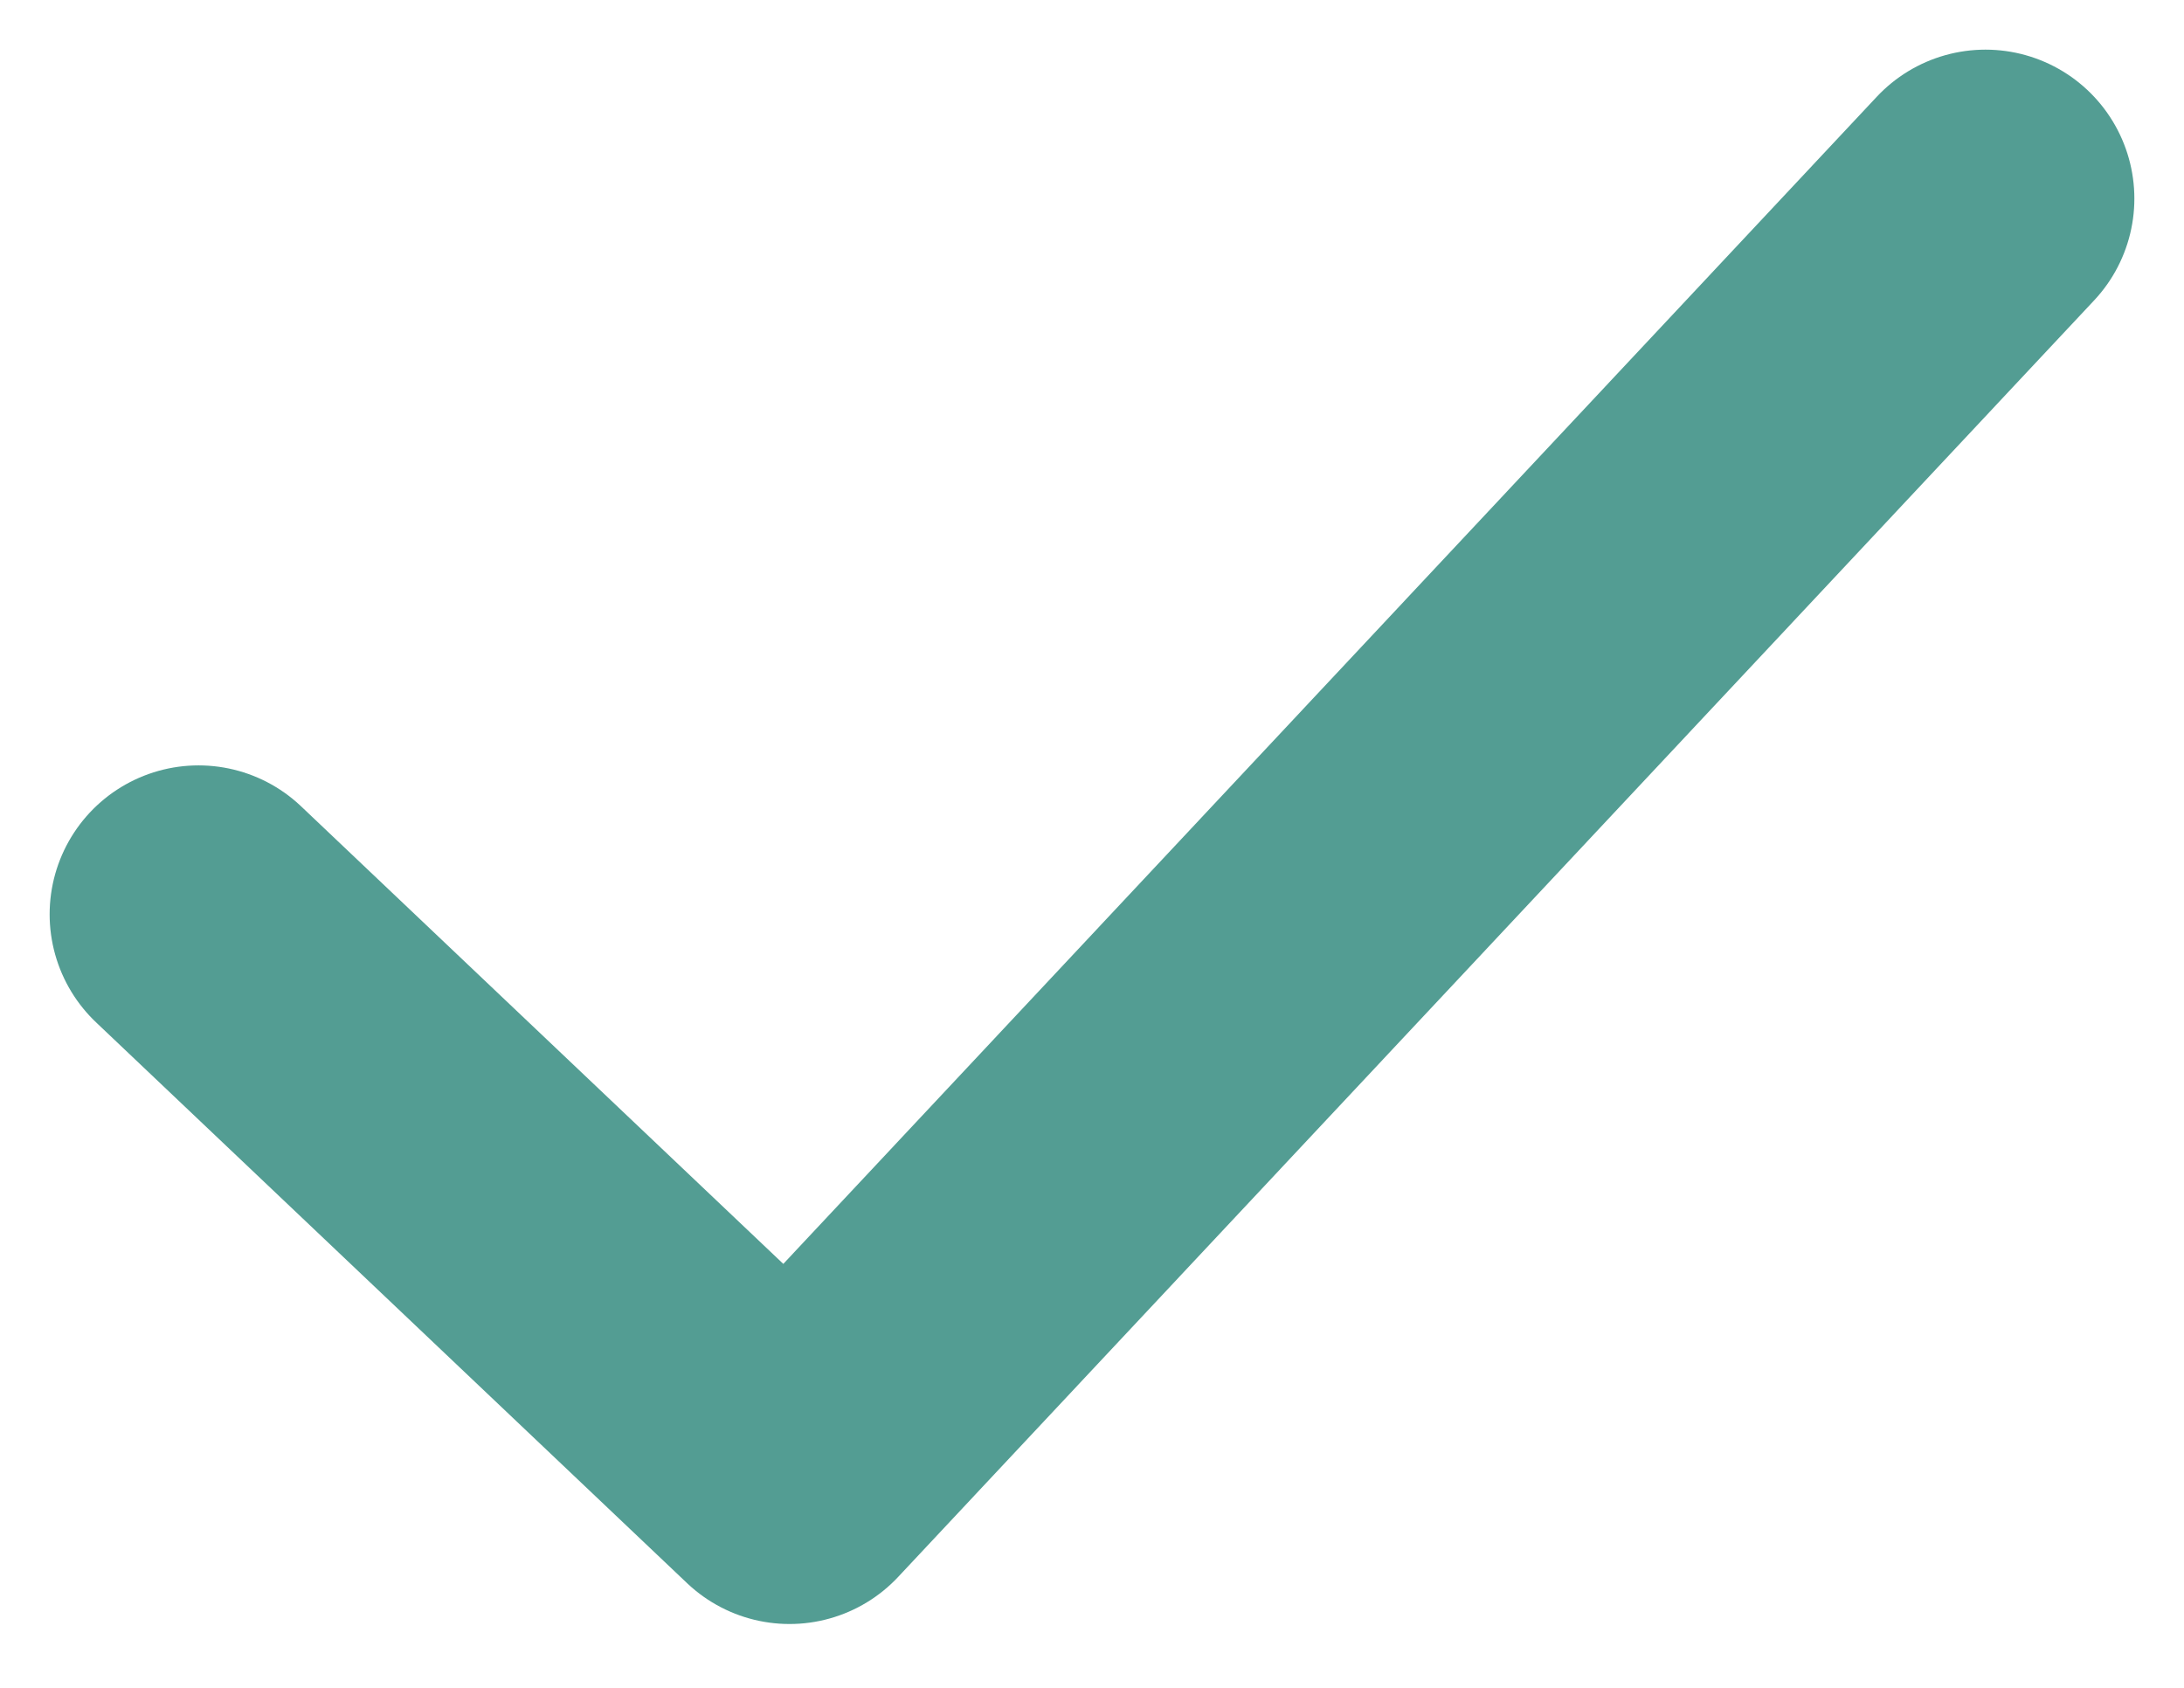 <svg width="22" height="17" viewBox="0 0 22 17" fill="none" xmlns="http://www.w3.org/2000/svg">
<path d="M2 9.209L7.953 14.857L20 2" stroke="#539D93" stroke-width="3" stroke-linecap="round" stroke-linejoin="round"/>
</svg>
